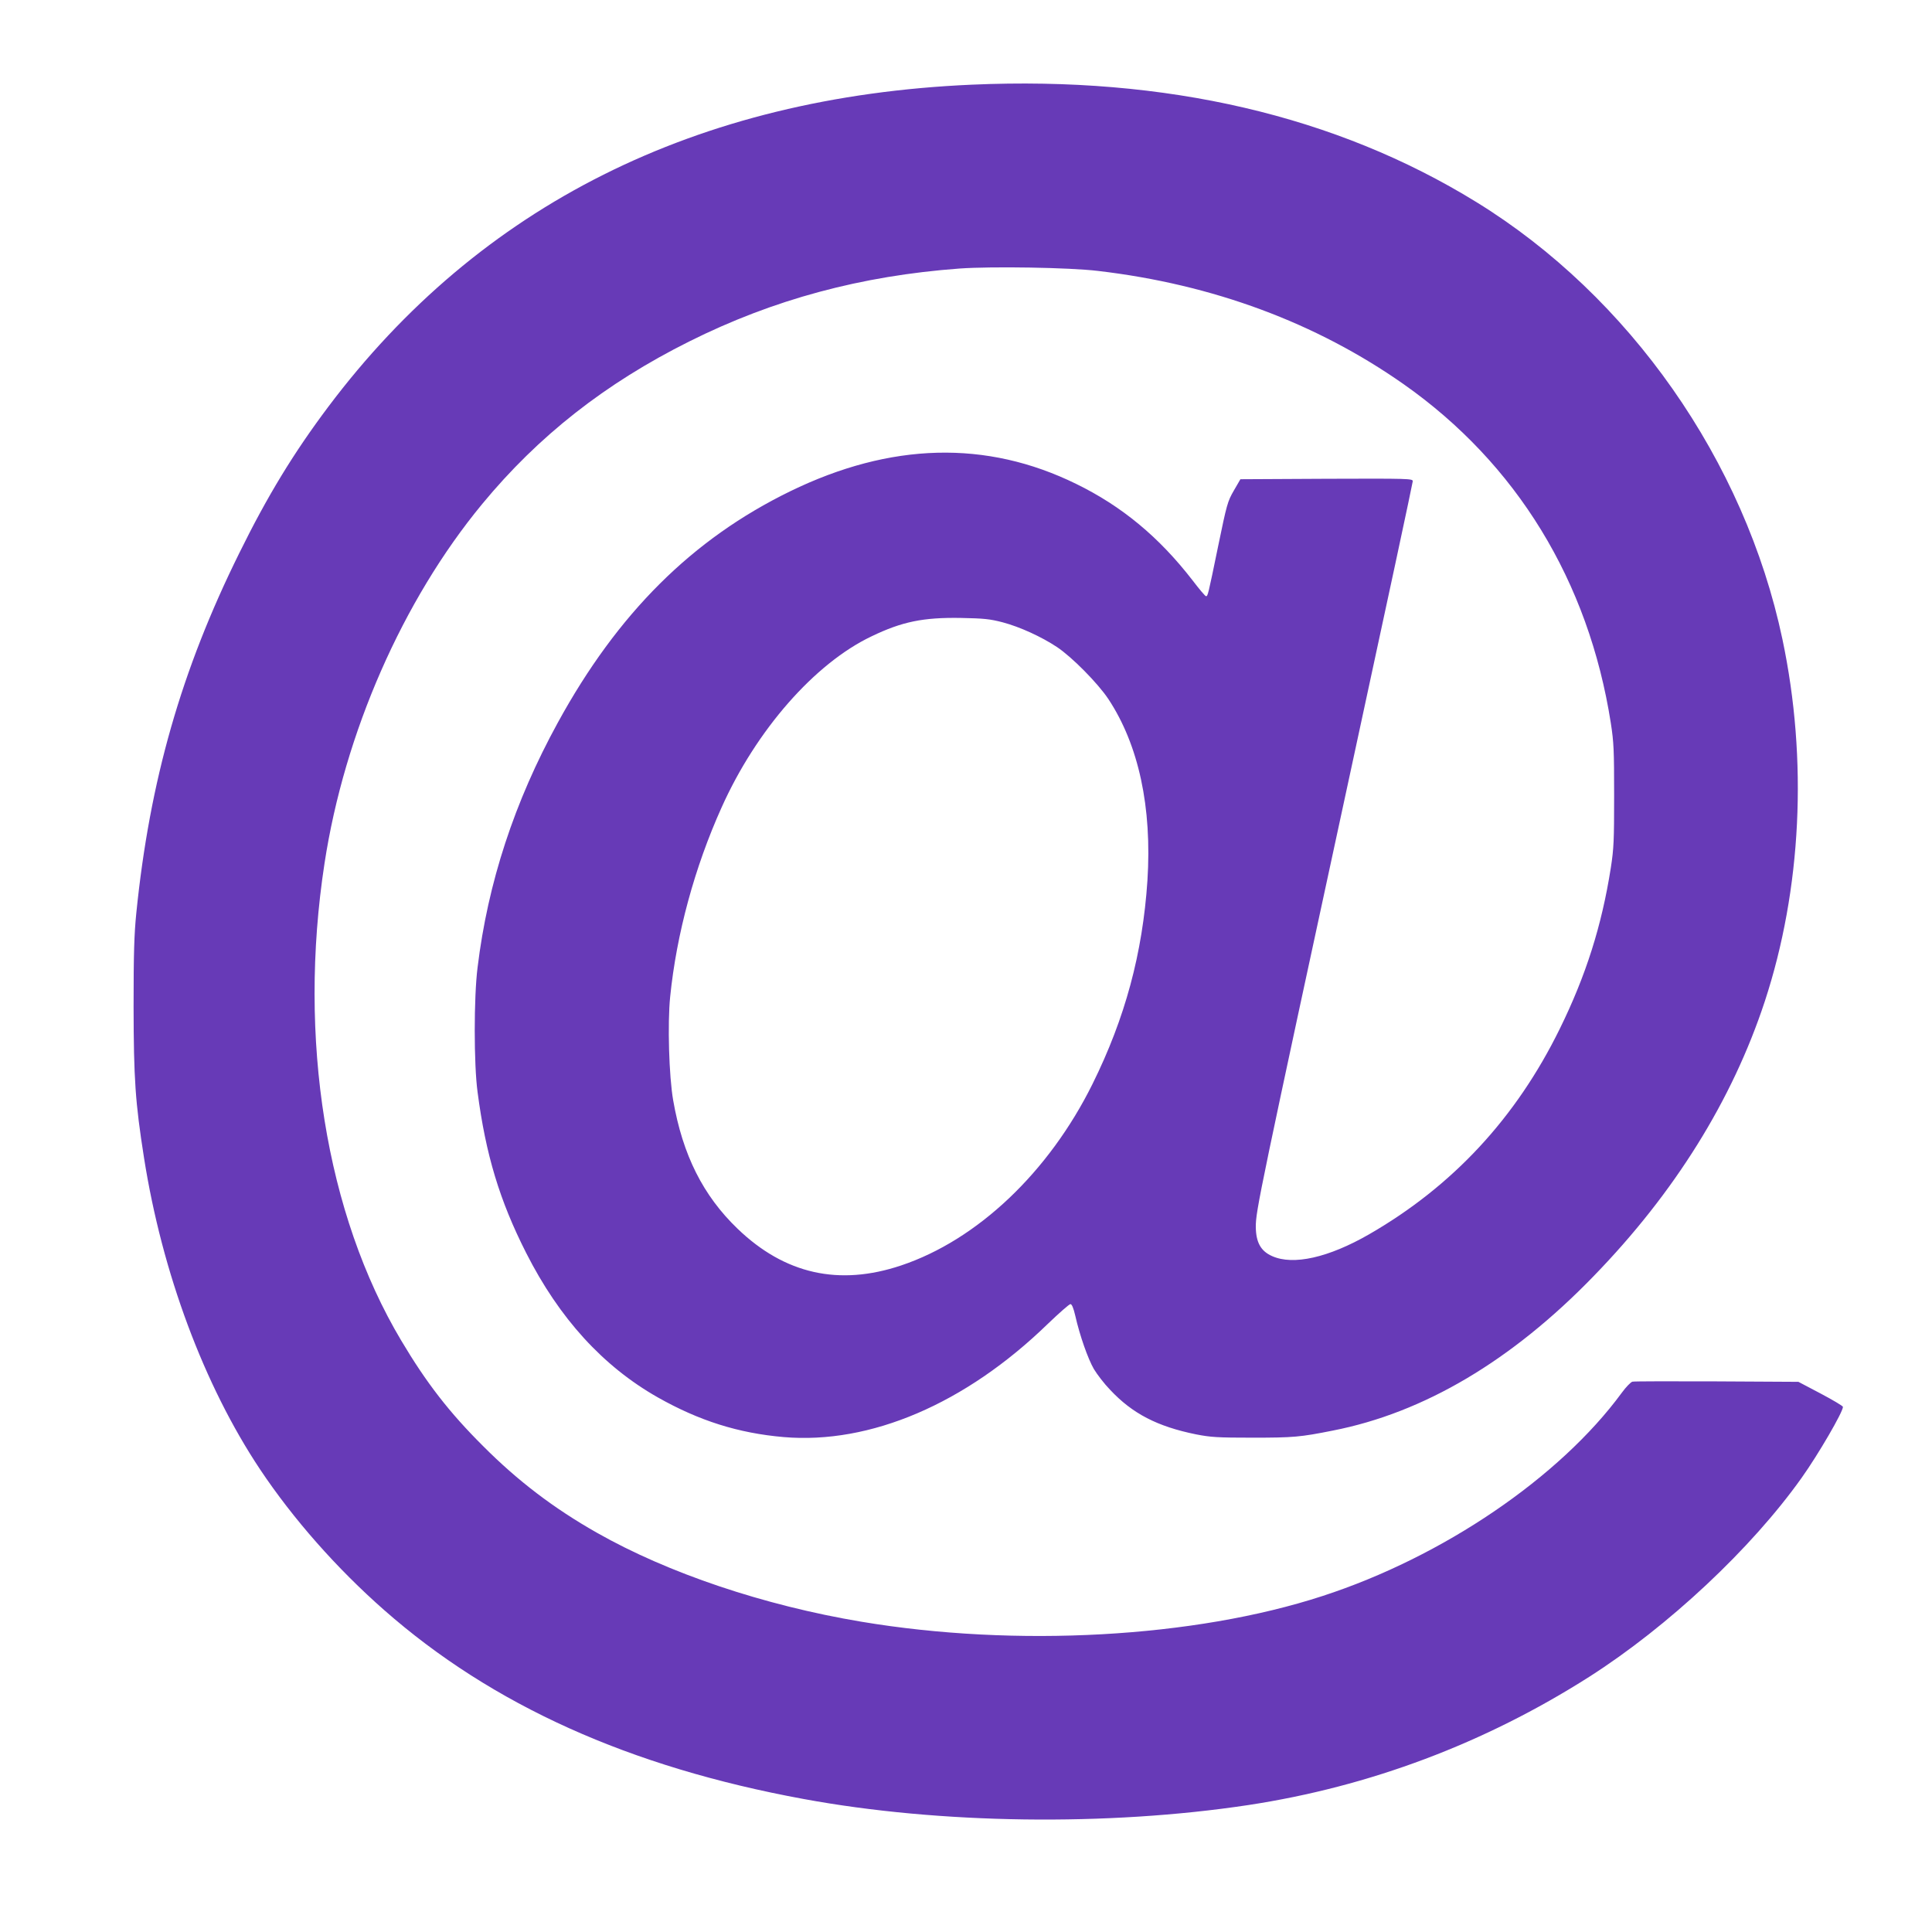 <?xml version="1.0" standalone="no"?>
<!DOCTYPE svg PUBLIC "-//W3C//DTD SVG 20010904//EN"
 "http://www.w3.org/TR/2001/REC-SVG-20010904/DTD/svg10.dtd">
<svg version="1.0" xmlns="http://www.w3.org/2000/svg"
 width="1280pt" height="1280pt" viewBox="0 0 1280 1280"
 preserveAspectRatio="xMidYMid meet">
<g transform="translate(0,1280) scale(0.1,-0.1)"
fill="#673ab7" stroke="none">
<path d="M6438 12239 c-1824 -80 -3259 -798 -4263 -2134 -229 -305 -403 -590
-590 -970 -384 -776 -593 -1506 -682 -2385 -14 -140 -18 -265 -18 -620 1 -479
11 -631 69 -1000 120 -763 398 -1508 769 -2065 219 -328 507 -655 822 -932
716 -630 1625 -1040 2780 -1252 901 -166 2012 -181 2945 -40 803 122 1565 408
2258 849 525 335 1076 851 1409 1320 109 153 273 435 273 469 0 6 -66 45 -147
88 l-148 78 -540 3 c-297 1 -549 1 -560 -2 -11 -3 -43 -36 -70 -73 -411 -561
-1186 -1088 -1983 -1347 -849 -277 -2031 -342 -3057 -170 -645 108 -1280 322
-1750 589 -286 162 -525 344 -755 575 -223 222 -375 418 -542 699 -499 837
-686 2001 -508 3161 132 863 518 1743 1044 2380 373 452 816 800 1373 1078
556 278 1139 435 1791 483 213 15 727 7 917 -16 760 -89 1444 -343 2024 -750
749 -526 1226 -1306 1373 -2245 20 -129 22 -181 22 -480 0 -299 -2 -351 -22
-480 -60 -383 -165 -714 -338 -1066 -290 -591 -710 -1043 -1264 -1362 -268
-154 -502 -207 -642 -144 -75 33 -107 91 -108 194 0 106 19 201 644 3092 218
1007 396 1838 396 1848 0 17 -25 18 -571 16 l-571 -3 -44 -76 c-41 -71 -46
-89 -104 -370 -67 -326 -68 -329 -80 -329 -5 0 -45 47 -89 105 -222 287 -468
491 -771 639 -595 292 -1230 275 -1895 -49 -648 -316 -1142 -807 -1539 -1532
-288 -525 -464 -1062 -532 -1623 -25 -198 -25 -640 0 -825 54 -414 146 -719
322 -1066 220 -434 509 -751 872 -957 274 -155 534 -237 834 -263 574 -49
1204 220 1749 749 75 72 143 132 151 132 9 0 20 -25 32 -77 30 -133 84 -285
123 -353 21 -35 69 -98 108 -138 148 -158 313 -243 569 -295 98 -19 141 -22
376 -22 268 0 315 4 530 47 603 118 1185 462 1729 1024 536 552 918 1166 1133
1819 244 743 286 1600 117 2400 -249 1181 -1013 2272 -2029 2897 -929 572
-2054 834 -3342 777z m205 -3562 c113 -30 256 -95 360 -164 99 -66 270 -239
340 -344 201 -304 290 -717 259 -1203 -32 -482 -148 -912 -364 -1348 -290
-585 -763 -1033 -1268 -1202 -412 -138 -771 -57 -1083 243 -229 220 -364 489
-427 851 -28 160 -38 510 -20 686 42 416 162 858 341 1255 230 513 617 954
993 1133 203 98 344 126 591 122 155 -3 193 -7 278 -29z"/>
</g>
</svg>

